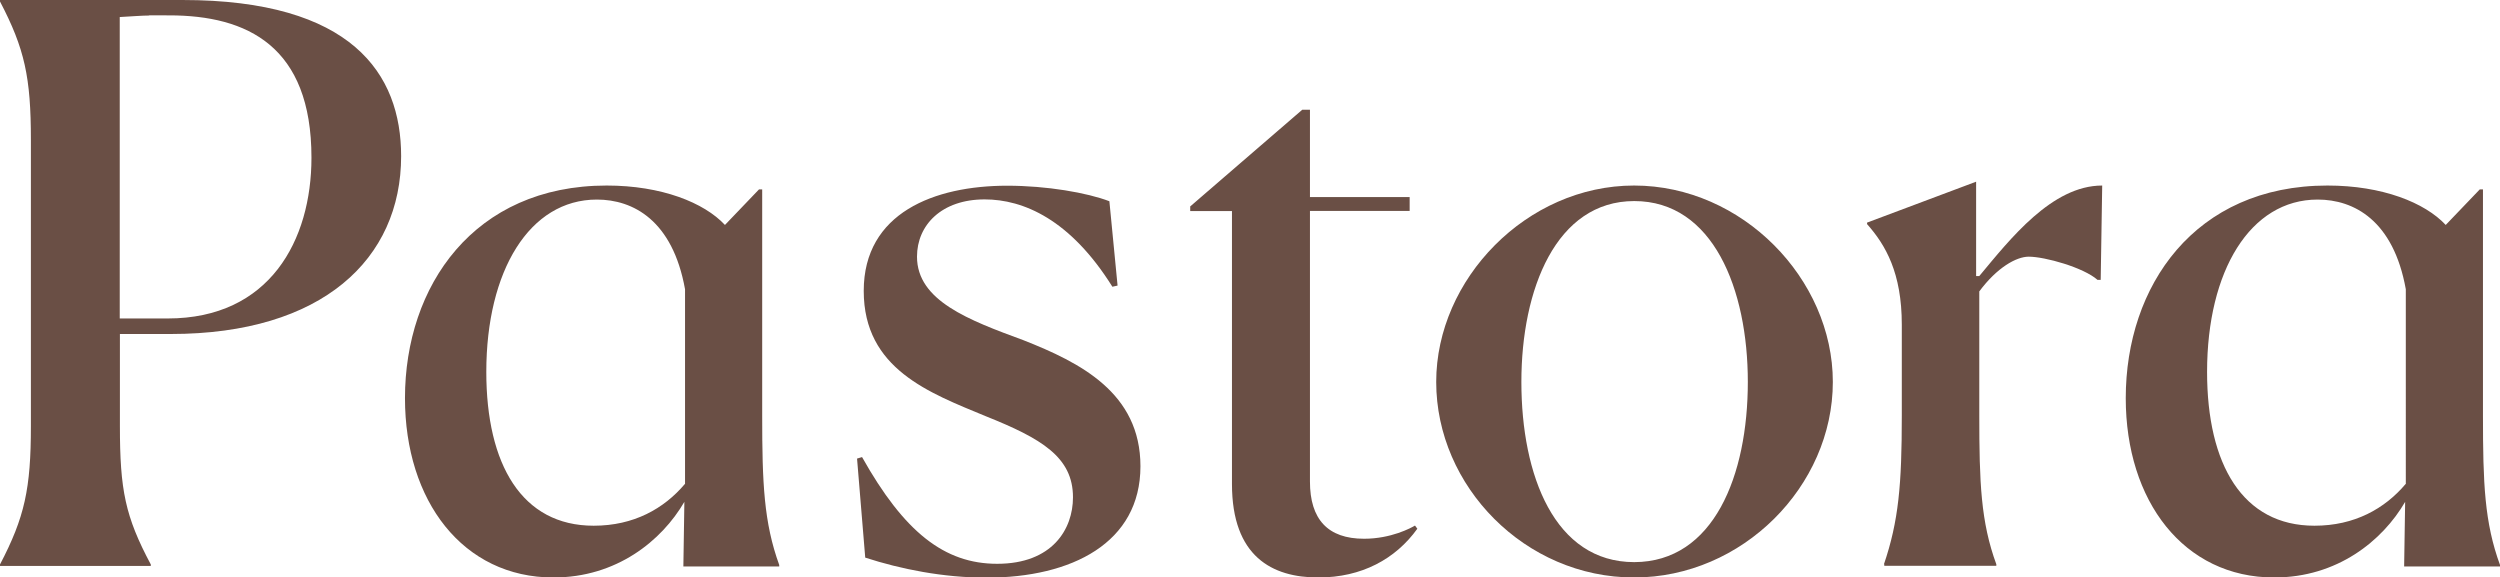 <?xml version="1.0" encoding="utf-8"?>
<!-- Generator: Adobe Illustrator 25.0.0, SVG Export Plug-In . SVG Version: 6.00 Build 0)  -->
<svg version="1.1" id="Capa_1" xmlns="http://www.w3.org/2000/svg" xmlns:xlink="http://www.w3.org/1999/xlink" x="0px" y="0px"
	 viewBox="0 0 1497 345.8" style="enable-background:new 0 0 1497 345.8;" xml:space="preserve">
<style type="text/css">
	.st0{fill:#6A4F45;}
</style>
<g>
	<path class="st0" d="M89.3,9.3c-4.2,0-10.2,0.5-17.6,0.9v180.5h28.7c61.1,0,86.1-46.8,86.1-96.3c0-66.7-38.4-85.2-85.2-85.2H89.3z
		 M18.5,255.1V83.8c0-37.5-3.7-54.6-18.5-82.9V0h109.2c101.4,0,131,44,131,93.5c0,61.6-47.2,106.5-137.9,106.5H71.8v55.1
		c0,38.4,3.2,54.2,18.5,82.9v0.9H0v-0.9C14.8,309.7,18.5,292.6,18.5,255.1"/>
	<path class="st0" d="M666.1,171.7c-25.2-40.3-53.3-52.3-76.5-52.3c-25.7,0-40.5,15.3-40.5,34.3c0,26.4,31.1,38,63.7,50
		c34,13.4,70.1,31.5,70.1,75.5c0,45.8-41,66.7-92.3,66.7c-25.7,0-51.3-5.1-72.5-12l-4.9-59.3l3-0.9c25.2,44.9,49.3,63.9,80.9,63.9
		c33.1,0,45.4-20.8,45.4-39.8c0-24.1-18.8-35.2-52.3-48.6c-33.5-13.9-73-28.2-73-75c0-46.8,42.4-63,85.9-63
		c23.7,0,47.9,4.2,61.2,9.3l4.9,50.5L666.1,171.7z"/>
	<path class="st0" d="M737.7,289.8V126.4h-25v-2.8l67.1-57.9h4.6V118h59.7v8.3h-59.7v162c0,22.7,10.7,34.3,32.4,34.3
		c16.2,0,28.2-6.5,30.5-7.9l1.4,1.9c-13,18.1-33.3,29.2-59.3,29.2C761.8,345.8,737.7,333.3,737.7,289.8"/>
	<path class="st0" d="M1046.6,228.7c0-55.5-20.8-108.3-68-108.3c-46.8,0-67.6,52.8-67.6,108.3c0,56,19.9,107.9,67.6,107.9
		C1026.2,336.5,1046.6,284.7,1046.6,228.7 M860,228.7c0-61.6,54.2-117.6,118.5-117.6c64.8,0,119,56,119,117.6
		c0,62.5-54.2,117.1-119,117.1C913.2,345.8,860,291.2,860,228.7"/>
	<path class="st0" d="M1128.1,337.9c8.8-25.9,10.7-47.7,10.7-88.9v-54.6c0-31-9.7-47.7-20.8-60.2v-0.9l65.3-24.5v56.5h1.9
		c18.5-22.2,43.5-54.2,73.6-54.2l-0.9,56.5h-1.9c-8.3-7.4-31.5-13.9-41.2-13.9c-7.4,0-19,6.5-29.6,20.8v74.1
		c0,40.3,0.9,63.9,10.2,89.3v0.9h-67.1V337.9z"/>
	<path class="st0" d="M410.1,289.8c-12.5,14.8-30.6,25-54.6,25c-43,0-64.3-36.6-64.3-92.1c0-60.6,25.9-103.2,66.2-103.2
		c21.8,0,45.4,12.5,52.8,53.7V289.8z M456.4,249v-16.2V113.4h-1.9l-20.4,21.3c-12.5-13.4-38-23.6-70.8-23.6
		c-79.6,0-120.8,60.2-120.8,127.3c0,61.6,34.7,107.4,88.9,107.4c37.7,0,64.8-21.9,78.4-45.3c-0.3,22.1-0.6,38.7-0.6,38.7h57.4v-0.9
		C457.4,312.9,456.4,289.3,456.4,249"/>
	<path class="st0" d="M1440.5,289.8c-12.5,14.8-30.6,25-54.6,25c-43,0-64.3-36.6-64.3-92.1c0-60.6,25.9-103.2,66.2-103.2
		c21.8,0,45.4,12.5,52.8,53.7V289.8z M1486.8,249v-16.2V113.4h-1.9l-20.4,21.3c-12.5-13.4-38-23.6-70.8-23.6
		c-79.6,0-120.8,60.2-120.8,127.3c0,61.6,34.7,107.4,88.9,107.4c37.7,0,64.8-21.9,78.4-45.3c-0.3,22.1-0.6,38.7-0.6,38.7h57.4v-0.9
		C1487.7,312.9,1486.8,289.3,1486.8,249"/>
</g>
</svg>
